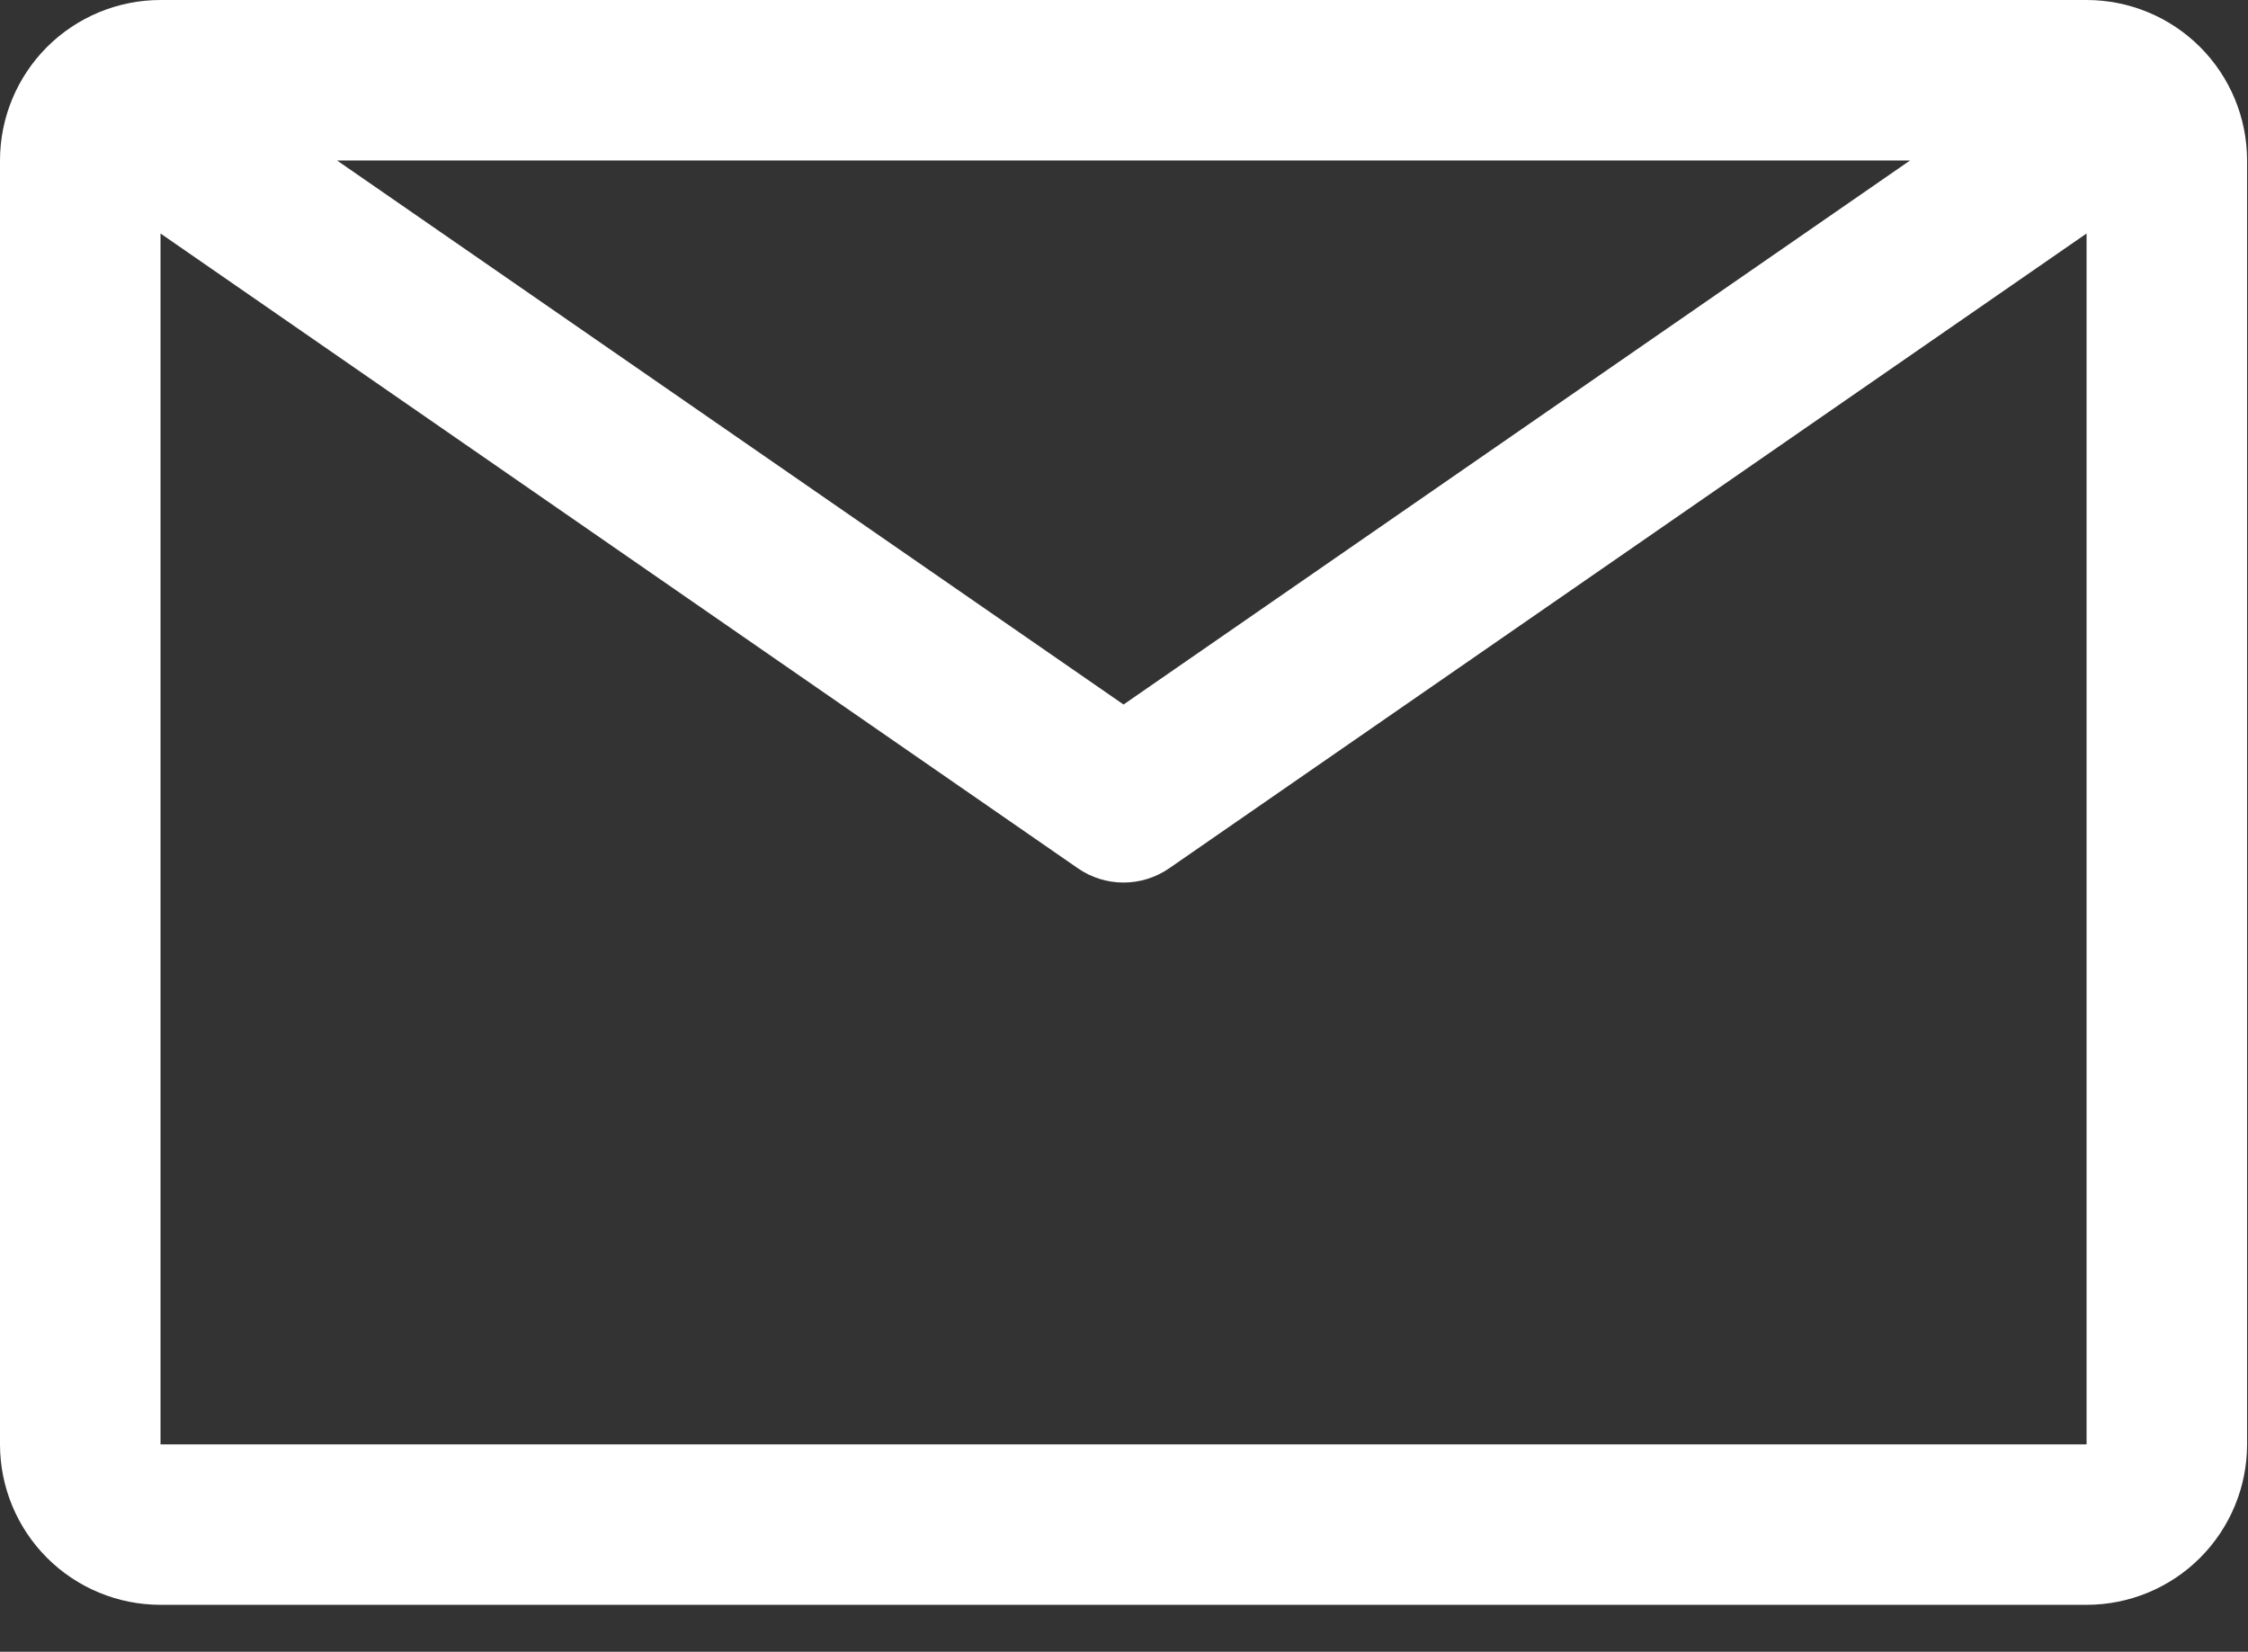 <svg width="49" height="36" viewBox="0 0 49 36" fill="none" xmlns="http://www.w3.org/2000/svg">
<rect x="0" y="0" width="49" height="36" fill="#333333" stroke="none"/>
<path d="M45.481 0H3.499C2.571 0 1.681 0.369 1.025 1.024C0.369 1.68 0 2.57 0 3.498V31.48C0 32.407 0.369 33.297 1.025 33.953C1.681 34.609 2.571 34.977 3.499 34.977H45.481C46.409 34.977 47.299 34.609 47.955 33.953C48.611 33.297 48.98 32.407 48.98 31.48V3.498C48.98 2.57 48.611 1.68 47.955 1.024C47.299 0.369 46.409 0 45.481 0ZM41.633 3.498L24.49 15.355L7.347 3.498H41.633ZM3.499 31.48V5.089L23.493 18.923C23.785 19.126 24.133 19.235 24.49 19.235C24.846 19.235 25.194 19.126 25.487 18.923L45.481 5.089V31.48H3.499Z" fill="white"/>
</svg>
